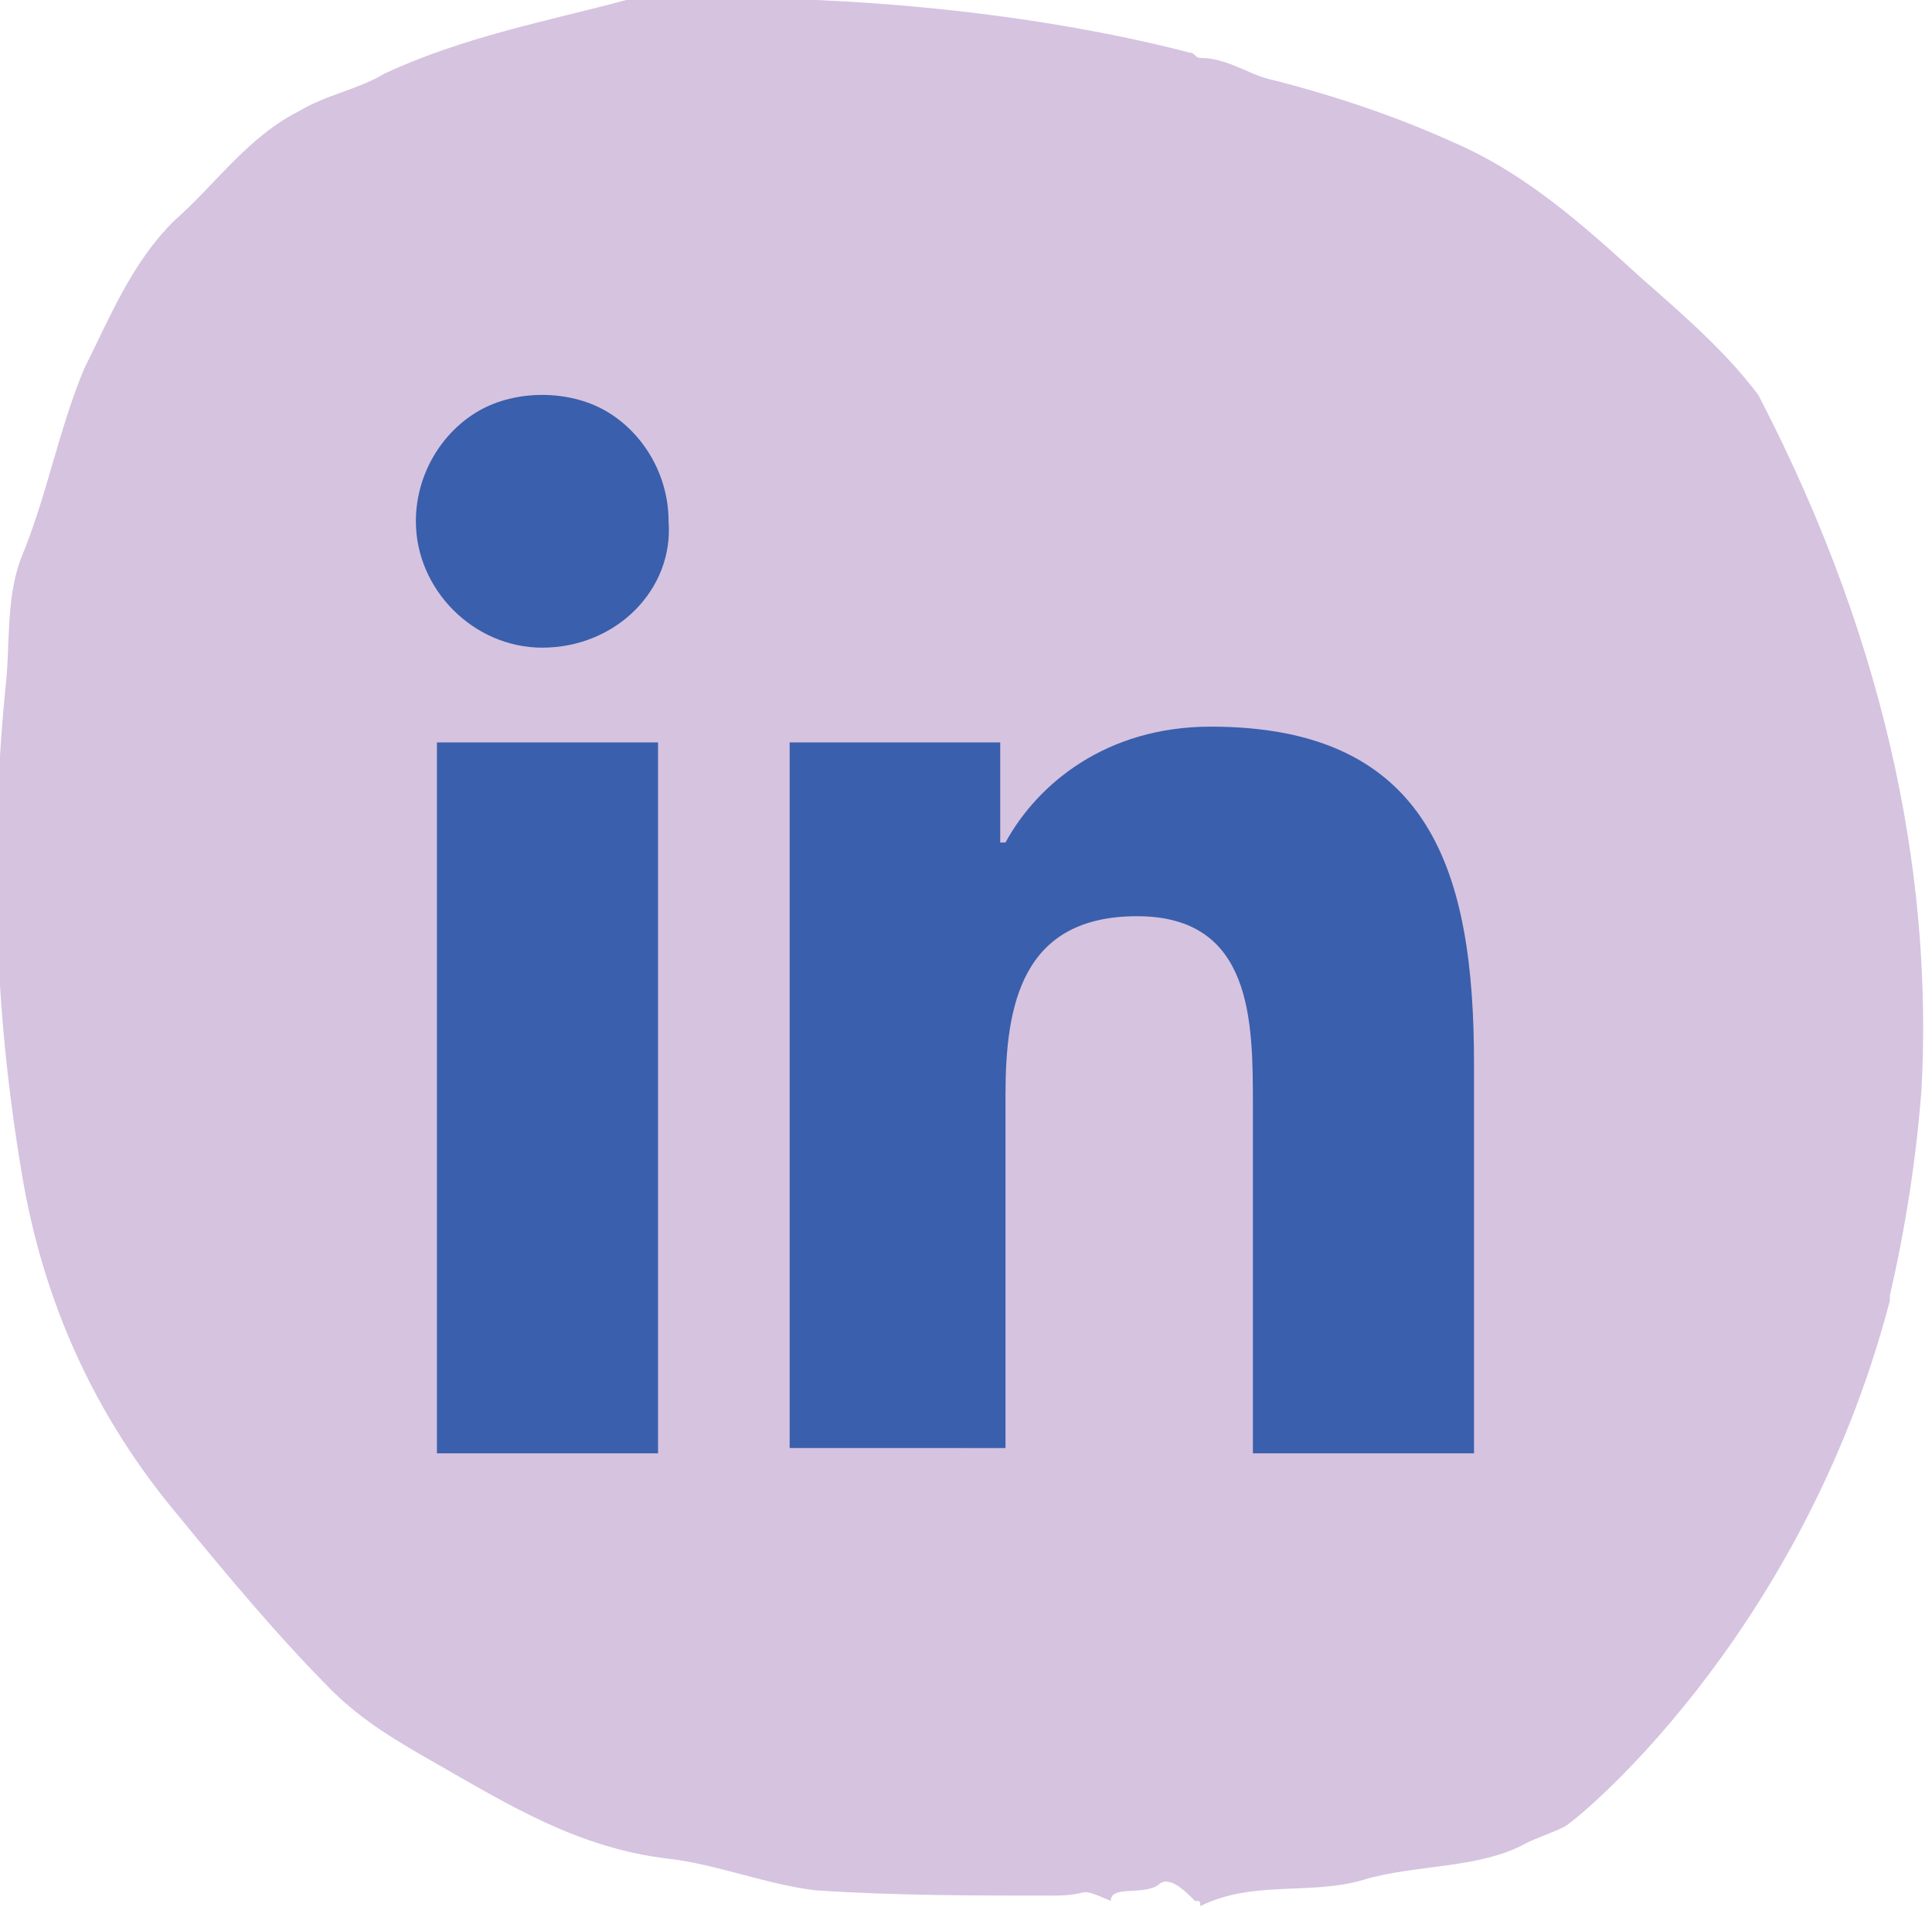 <?xml version="1.0" encoding="utf-8"?>
<!-- Generator: Adobe Illustrator 27.6.1, SVG Export Plug-In . SVG Version: 6.00 Build 0)  -->
<svg version="1.1" id="Laag_1" xmlns="http://www.w3.org/2000/svg" xmlns:xlink="http://www.w3.org/1999/xlink" x="0px" y="0px"
	 viewBox="0 0 36.7 36.4" style="enable-background:new 0 0 36.7 36.4;" xml:space="preserve">
<style type="text/css">
	.st0{fill:#D5C3E0;}
	.st1{fill:#3A5FAC;}
</style>
<path class="st0" d="M11.9,0c-1.5,0.4-3.1,0.7-4.6,1.4C6.8,1.7,6.2,1.8,5.7,2.1C4.7,2.6,4.1,3.5,3.3,4.2C2.5,5,2.1,6,1.6,7
	c-0.5,1.2-0.7,2.4-1.2,3.6c-0.3,0.8-0.2,1.7-0.3,2.5c-0.3,3.1-0.2,6.1,0.3,9.1c0.4,2.5,1.4,4.7,3,6.6c0.9,1.1,1.9,2.3,2.9,3.3
	c0.6,0.6,1.3,1,2,1.4c1.4,0.8,2.7,1.6,4.4,1.8c0.9,0.1,1.9,0.5,2.8,0.6c1.5,0.1,3,0.1,4.5,0.1c0.8,0,0.4-0.2,1.1,0.1
	c0-0.3,0.6-0.1,0.9-0.3c0.2-0.2,0.5,0.1,0.7,0.3c0.1,0,0.1,0,0.1,0.1c1-0.5,2.1-0.2,3.1-0.5c1-0.3,2.2-0.2,3.1-0.7
	c0.2-0.1,0.5-0.2,0.7-0.3v0c0.1,0,4.5-3.5,6.2-10c0,0,0-0.1,0-0.1c0.3-1.3,0.5-2.6,0.6-3.9c0.2-3.7-0.5-8.2-3.1-13.2
	c-0.6-0.8-1.4-1.5-2.2-2.2c-1.1-1-2.2-2-3.6-2.6c-1.1-0.5-2.3-0.9-3.5-1.2c-0.4-0.1-0.8-0.4-1.3-0.4c-0.1,0-0.1-0.1-0.2-0.1
	C20.3,0.4,16.5-0.2,11.9,0"/>
<path class="st1" d="M10.3,12.3c-1.3,0-2.4-1.1-2.4-2.4c0-0.9,0.5-1.7,1.2-2.1c0.7-0.4,1.7-0.4,2.4,0c0.7,0.4,1.2,1.2,1.2,2.1
	C12.8,11.2,11.7,12.3,10.3,12.3z M12.4,27.6H8.3V14.1h4.2V27.6z M28,27.6h-4.2V21c0-1.6,0-3.6-2.2-3.6c-2.2,0-2.5,1.7-2.5,3.4v6.7
	H15V14.1h4V16h0.1c0.6-1.1,1.9-2.2,3.9-2.2c4.2,0,5,2.8,5,6.4L28,27.6L28,27.6z"/>
</svg>
